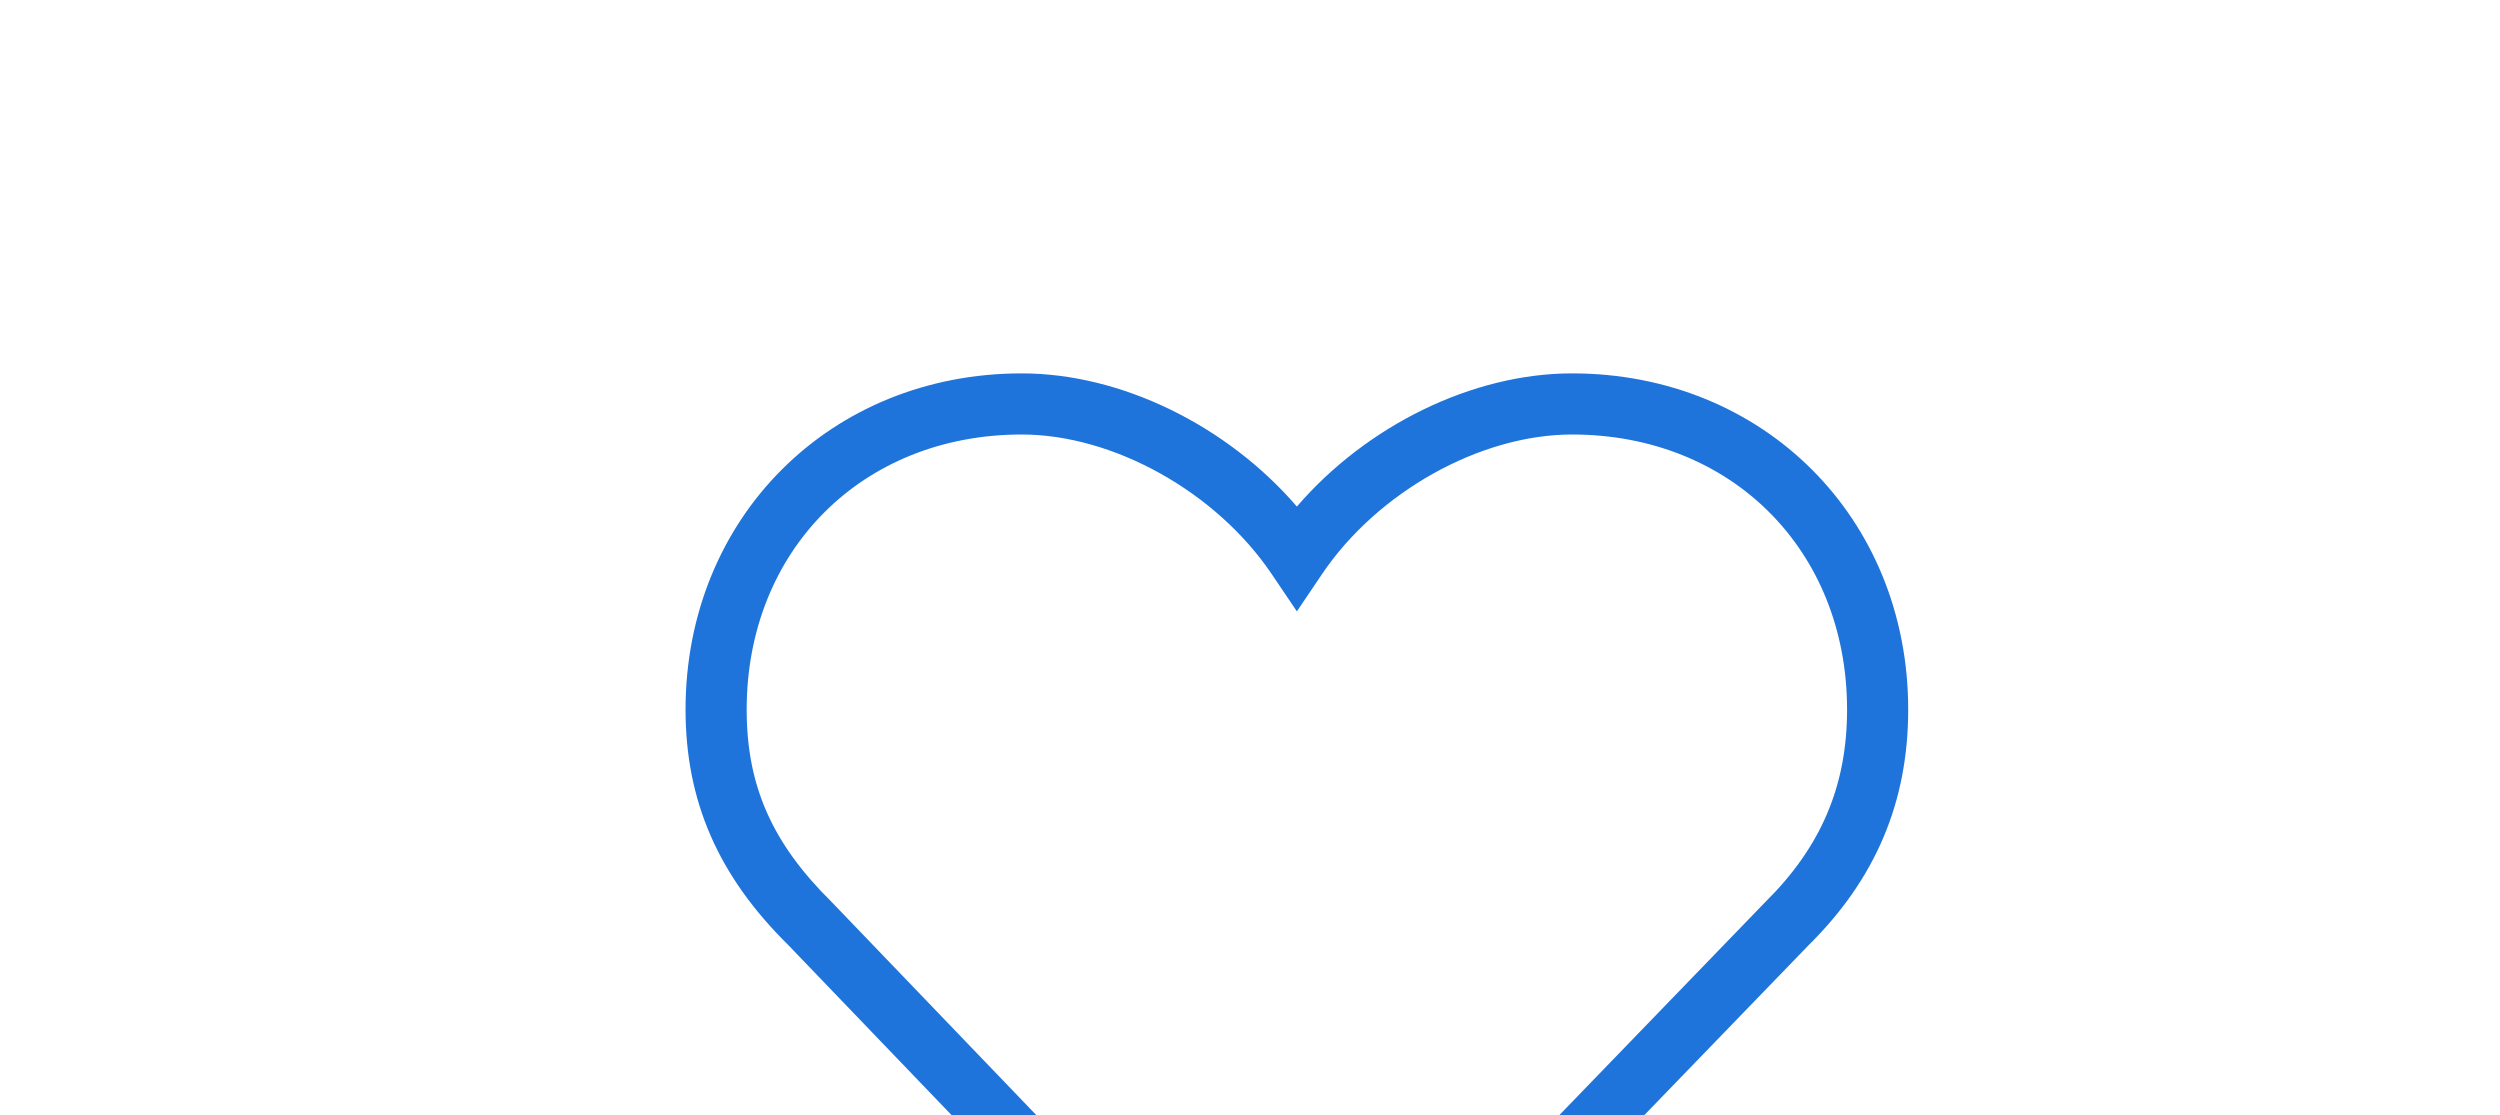 <svg xmlns="http://www.w3.org/2000/svg" xmlns:xlink="http://www.w3.org/1999/xlink" width="1280" height="571" viewBox="0 0 1280 571"><defs><clipPath id="a"><rect width="1280" height="571" transform="translate(0 78)" fill="#0047bb"/></clipPath><clipPath id="b"><rect width="626" height="563.831" fill="#1f74db"/></clipPath></defs><g transform="translate(0 -78)" clip-path="url(#a)"><g transform="translate(351 269.169)"><g transform="translate(0 0)" clip-path="url(#b)"><path d="M172.143,31.3C90.522,31.3,31.3,90.539,31.3,172.152c0,38.939,12.986,68.372,43.429,98.412L313.044,518.741,552.69,270.819c28.73-28.379,42.006-59.648,42.006-98.666C594.7,90.539,535.469,31.3,453.848,31.3c-46.926,0-99.5,29.345-127.889,71.351L313,121.861l-12.959-19.206C271.645,60.65,219.069,31.3,172.143,31.3m140.8,532.526L52.452,292.546C16.772,257.332,0,218.981,0,172.152,0,74.013,74.013,0,172.143,0,223.111,0,277.347,26.771,313,68.188,348.645,26.771,402.889,0,453.848,0,551.978,0,626,74.013,626,172.152c0,47.277-16.7,86.761-51.064,120.693Z" transform="translate(0 0)" fill="#1f74db"/></g></g></g></svg>